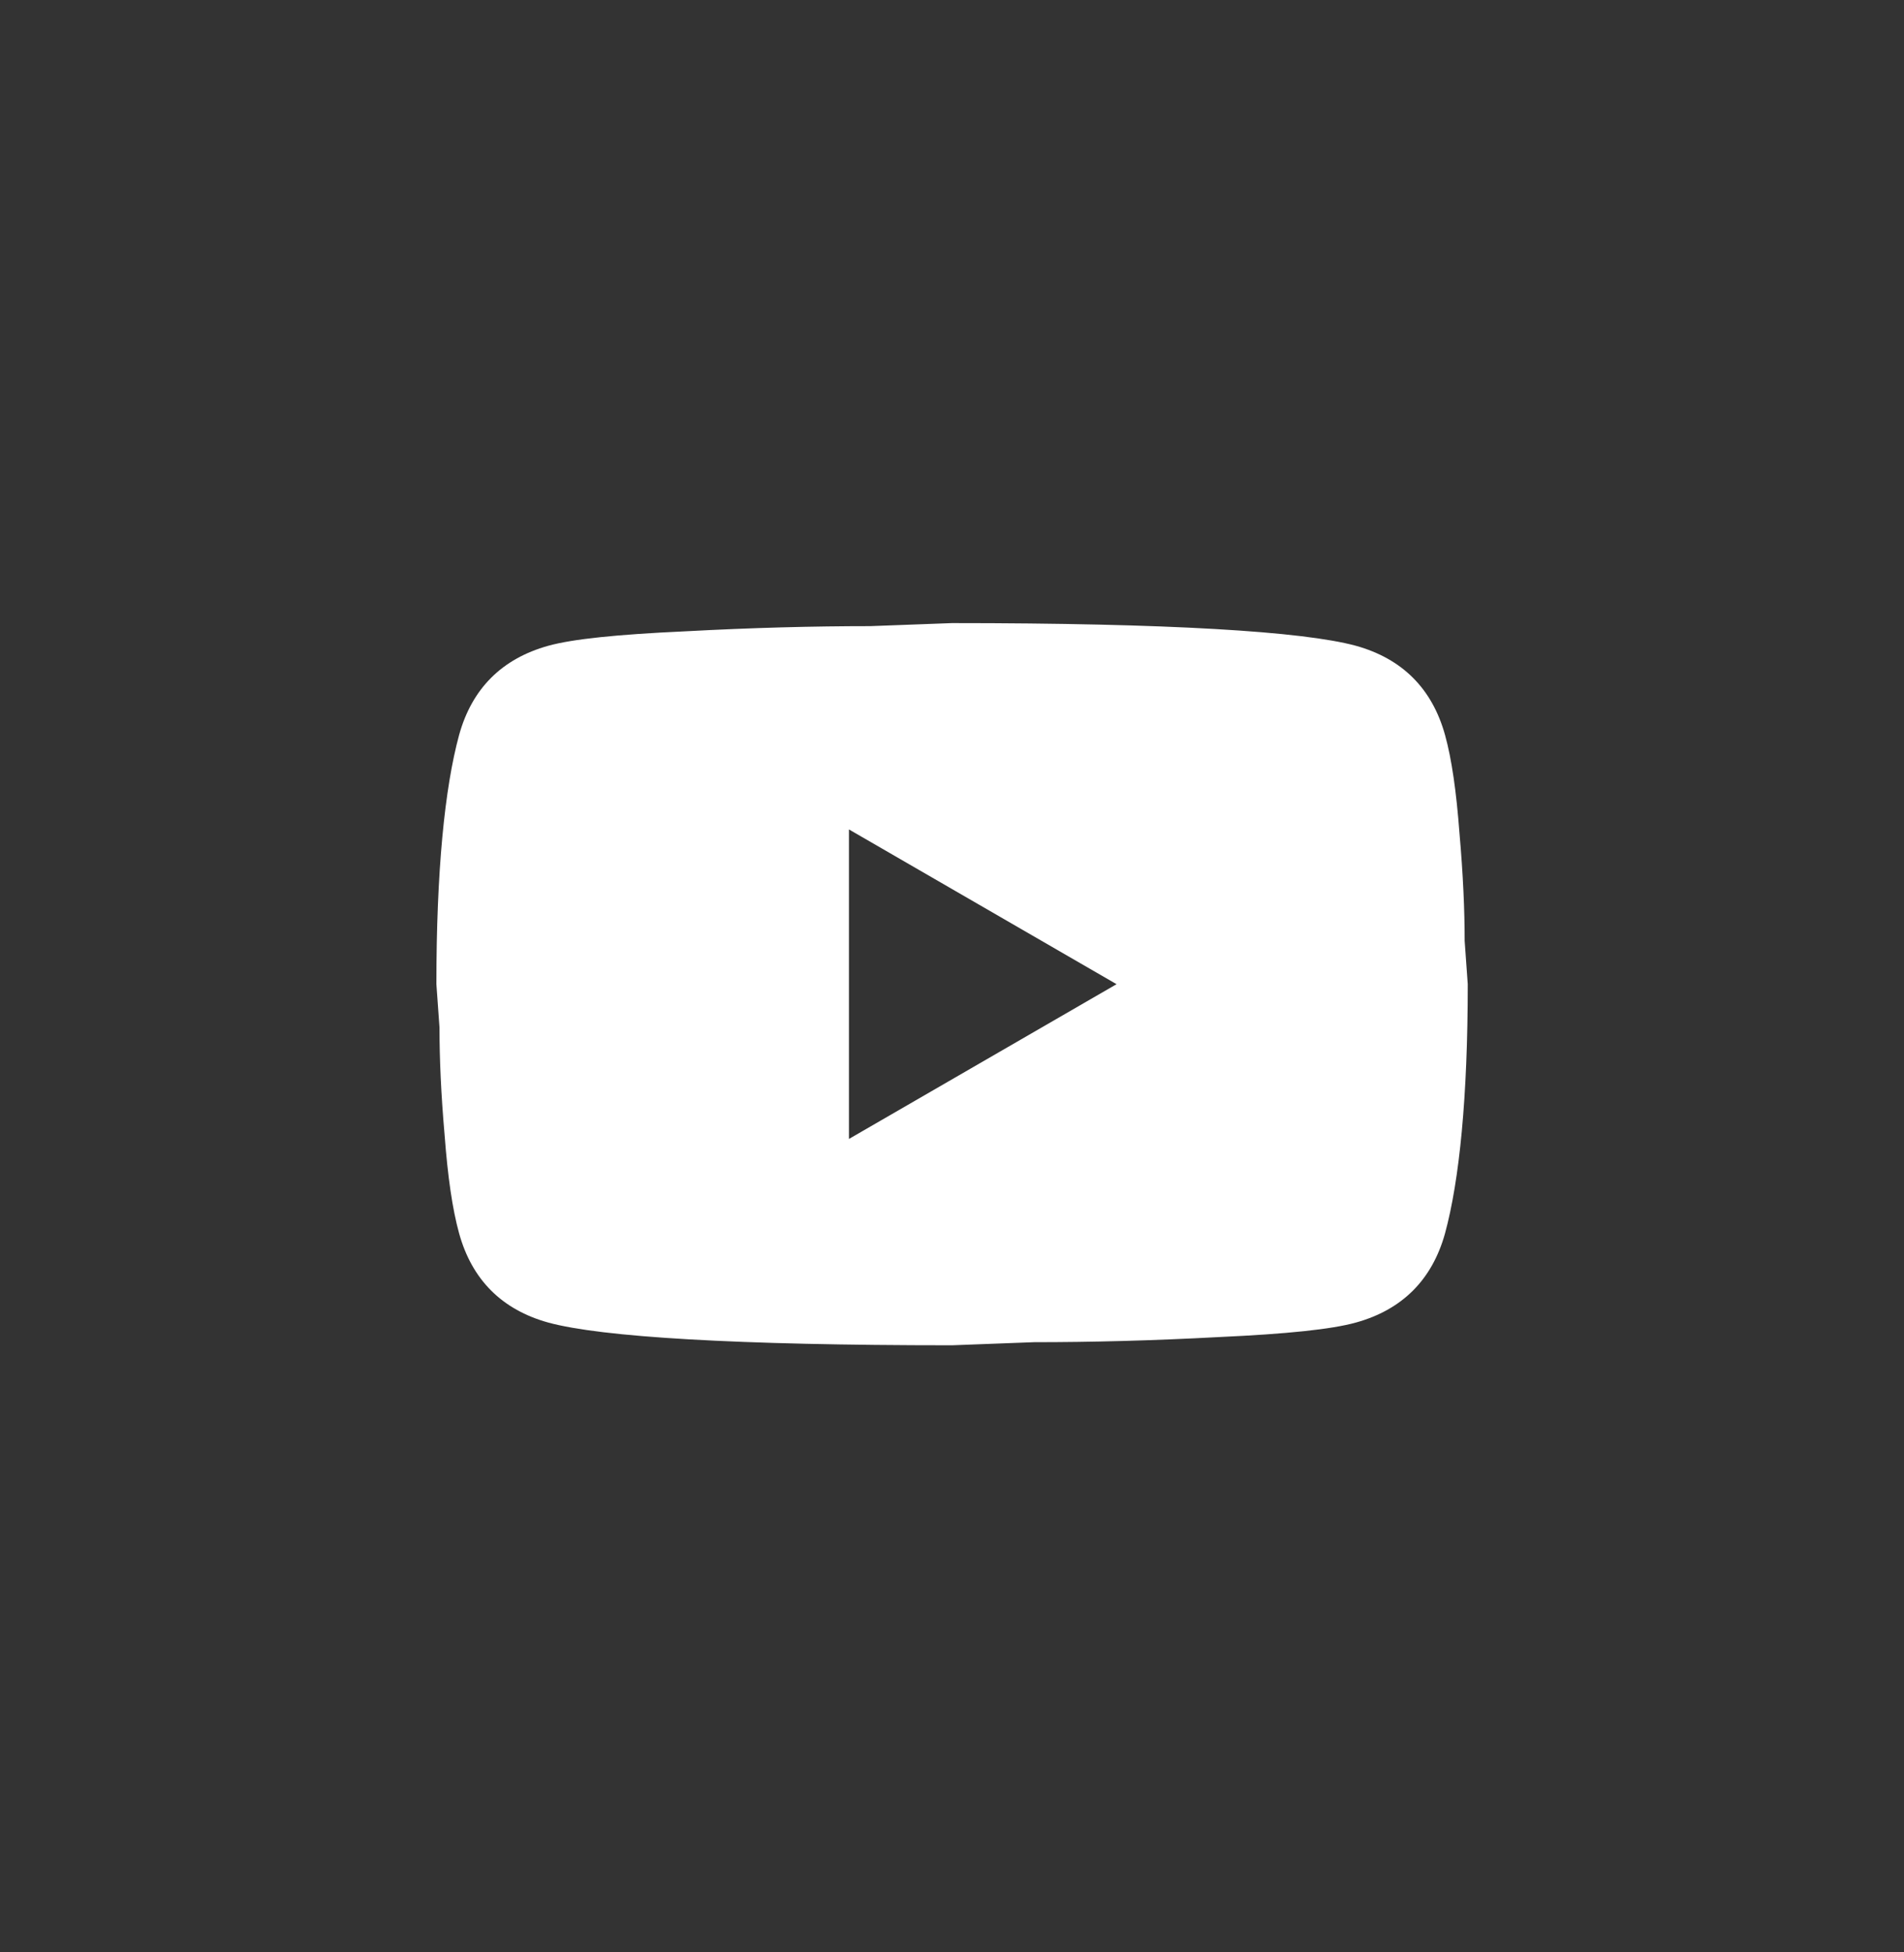 <svg width="40" height="41" viewBox="0 0 40 41" fill="none" xmlns="http://www.w3.org/2000/svg">
<rect x="0" y="0" width="40" height="41" fill="#333333" stroke="none"/>
<path d="M17.835 23.918L23.457 20.668L17.835 17.418V23.918ZM30.358 15.435C30.499 15.944 30.596 16.627 30.661 17.494C30.737 18.36 30.77 19.108 30.77 19.758L30.835 20.668C30.835 23.04 30.661 24.785 30.358 25.9C30.087 26.875 29.459 27.504 28.484 27.774C27.975 27.915 27.043 28.013 25.613 28.078C24.205 28.154 22.916 28.186 21.724 28.186L20.001 28.251C15.462 28.251 12.635 28.078 11.519 27.774C10.544 27.504 9.915 26.875 9.645 25.9C9.504 25.391 9.406 24.709 9.341 23.842C9.265 22.975 9.233 22.228 9.233 21.578L9.168 20.668C9.168 18.295 9.341 16.551 9.645 15.435C9.915 14.46 10.544 13.832 11.519 13.561C12.028 13.42 12.96 13.323 14.39 13.258C15.798 13.182 17.087 13.149 18.279 13.149L20.001 13.085C24.541 13.085 27.368 13.258 28.484 13.561C29.459 13.832 30.087 14.46 30.358 15.435Z" fill="white"/>
</svg>
